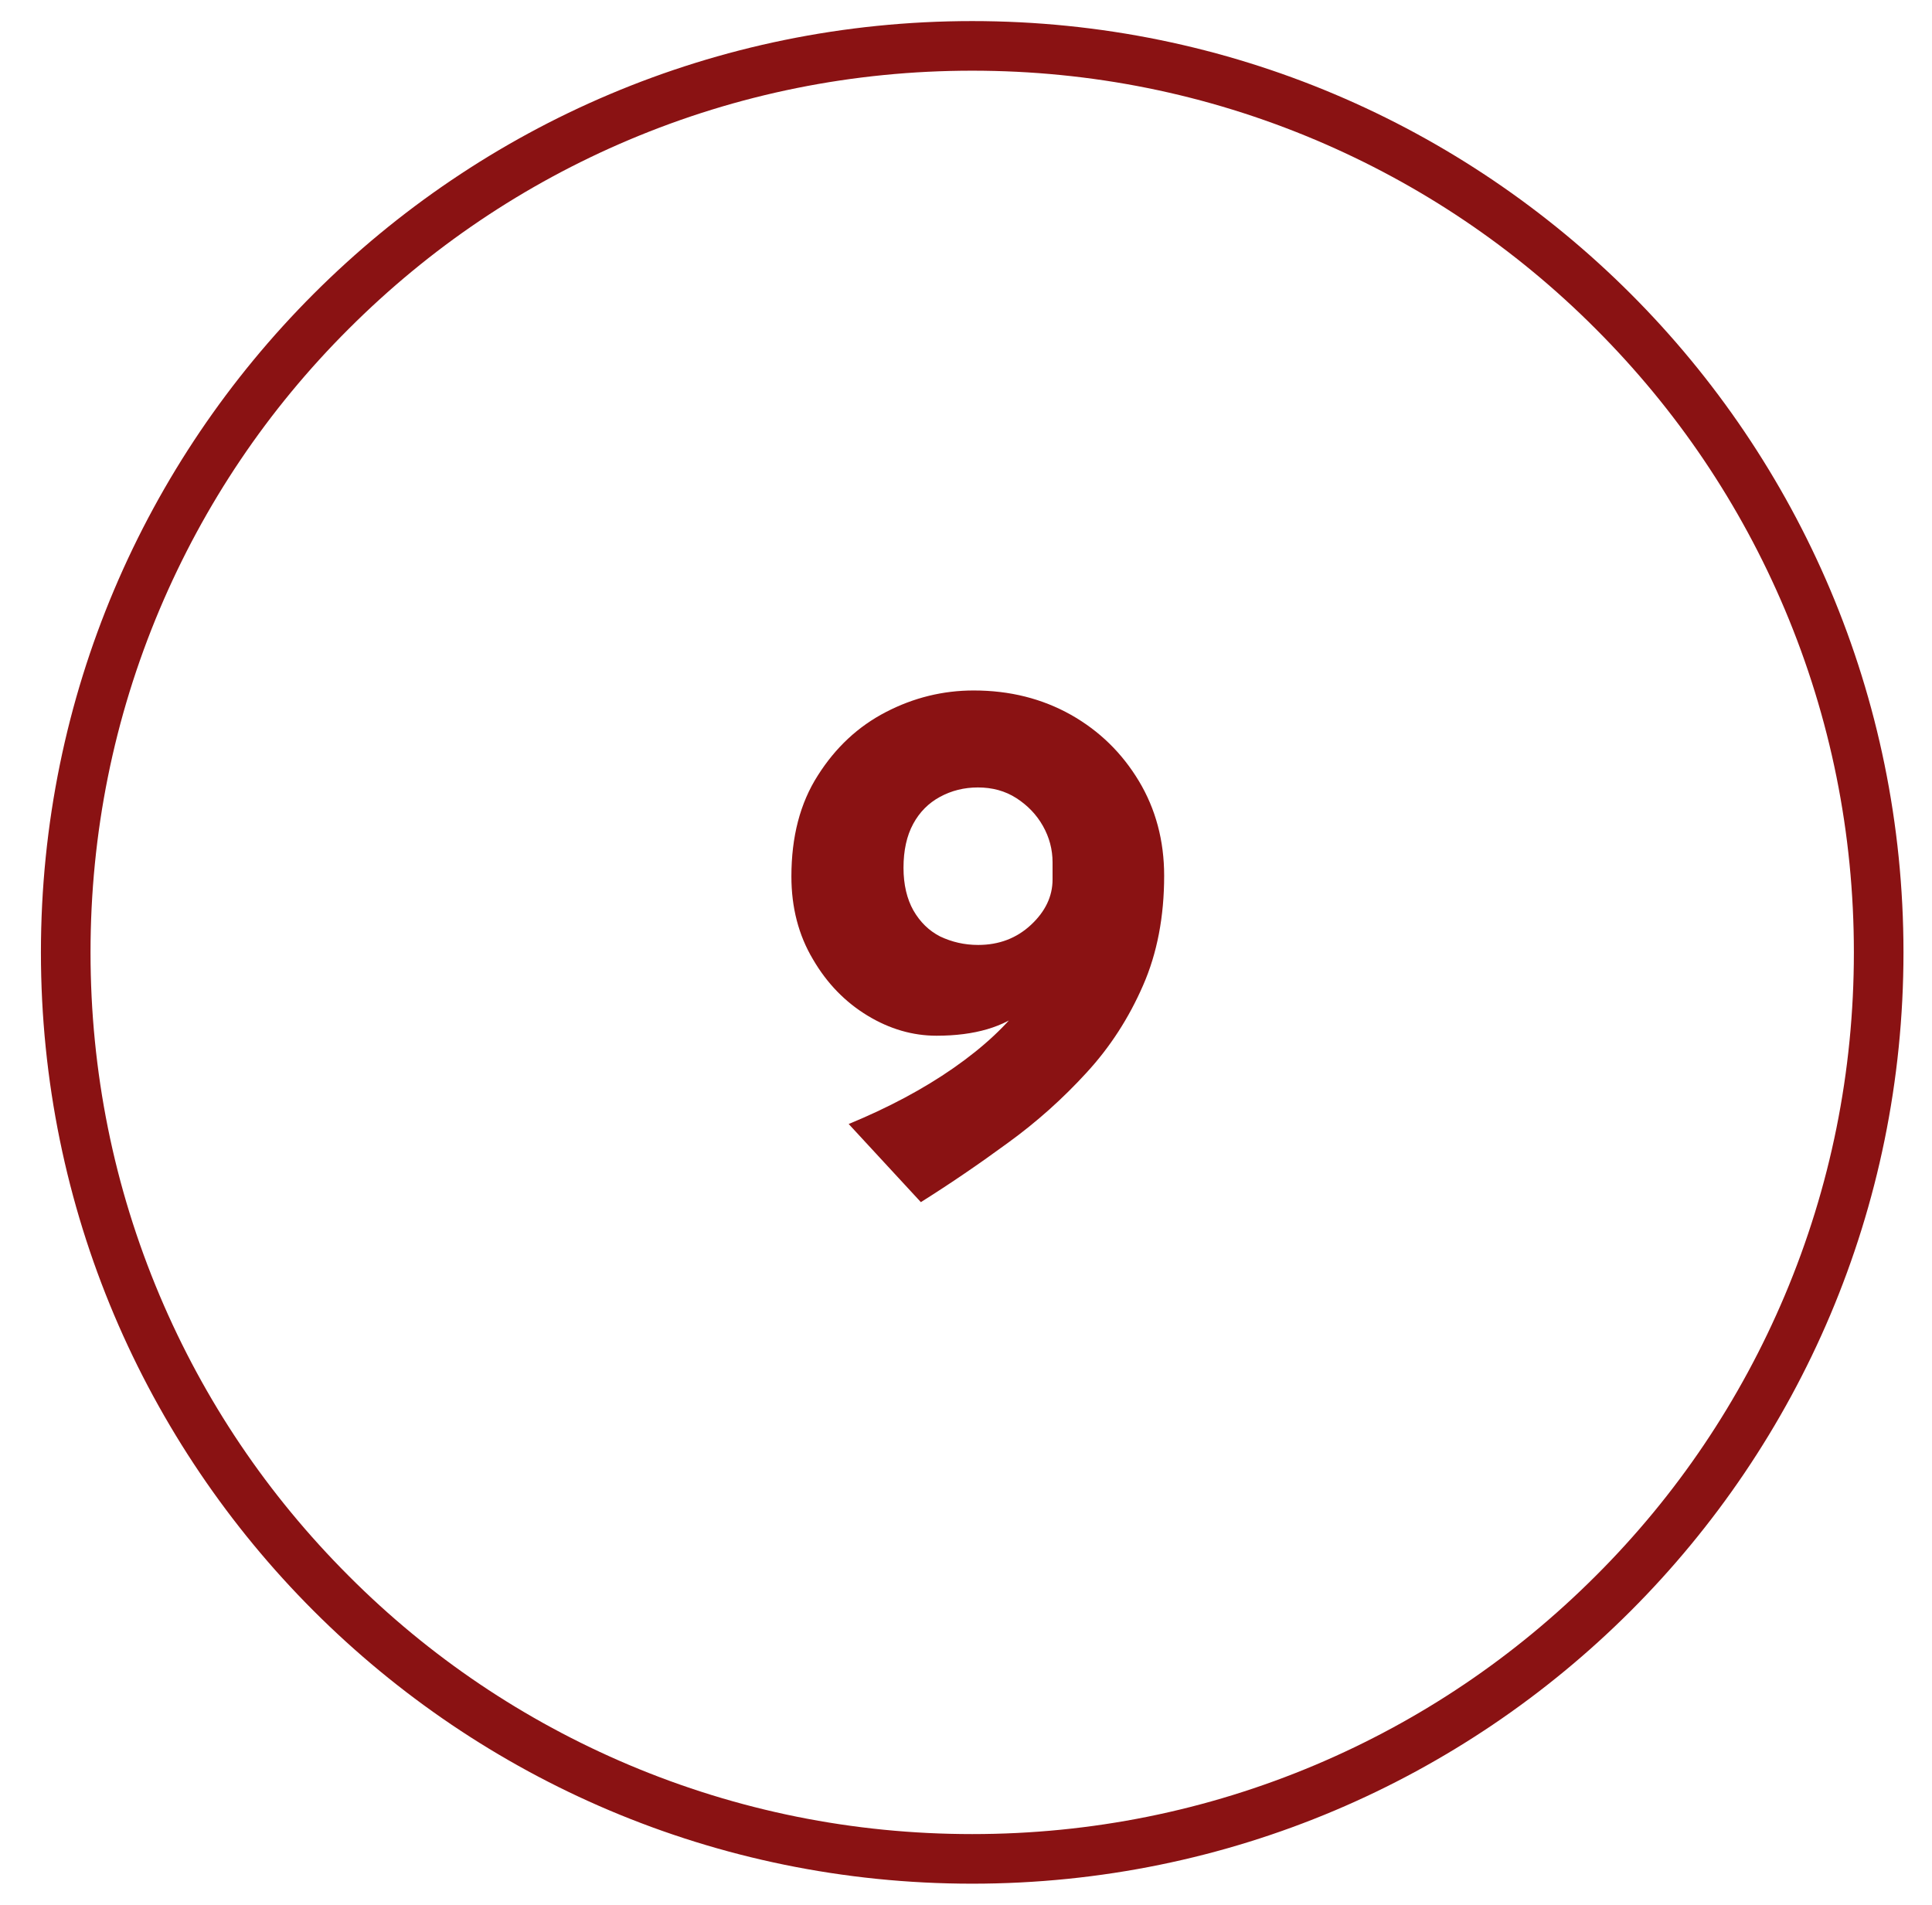 <?xml version="1.0" encoding="utf-8"?>
<!-- Generator: Adobe Illustrator 27.4.1, SVG Export Plug-In . SVG Version: 6.00 Build 0)  -->
<svg version="1.1" id="Ebene_1" xmlns="http://www.w3.org/2000/svg" xmlns:xlink="http://www.w3.org/1999/xlink" x="0px" y="0px"
	 viewBox="0 0 779 768" enable-background="new 0 0 779 768" xml:space="preserve">
<g>
	<path fill="#8A1213" d="M392,28.5c48,0,94.6,9.4,138.4,27.9c42.3,17.9,80.4,43.5,113,76.2c32.7,32.7,58.3,70.7,76.2,113
		c18.5,43.8,27.9,90.4,27.9,138.4s-9.4,94.6-27.9,138.4c-17.9,42.3-43.5,80.4-76.2,113c-32.7,32.7-70.7,58.3-113,76.2
		c-43.8,18.5-90.4,27.9-138.4,27.9s-94.6-9.4-138.4-27.9c-42.3-17.9-80.4-43.5-113-76.2c-32.7-32.7-58.3-70.7-76.2-113
		C45.9,478.6,36.5,432,36.5,384s9.4-94.6,27.9-138.4c17.9-42.3,43.5-80.4,76.2-113c32.7-32.7,70.7-58.3,113-76.2
		C297.4,37.9,344,28.5,392,28.5 M392,8.5C184.6,8.5,16.5,176.6,16.5,384S184.6,759.5,392,759.5S767.5,591.4,767.5,384
		S599.4,8.5,392,8.5L392,8.5z"/>
</g>
<g>
	<g>
		<path fill="#8A1213" d="M377.6,417.6c-9.6,0-18.9-2.7-27.8-8.1c-8.9-5.4-16.3-12.9-22-22.7c-5.8-9.7-8.7-20.9-8.7-33.4
			c0-16,3.5-29.6,10.7-40.8c7.1-11.2,16.2-19.7,27.4-25.5c11.2-5.8,23-8.7,35.4-8.7c14.6,0,27.6,3.3,39.2,9.8
			c11.5,6.5,20.6,15.4,27.4,26.7c6.8,11.3,10.2,24.1,10.2,38.2c0,16.4-2.8,31.2-8.5,44.2c-5.7,13.1-13.3,24.9-22.8,35.2
			c-9.5,10.4-20.1,19.9-31.7,28.3c-11.6,8.5-23.3,16.5-35.1,23.9l-29.1-31.5c16-6.6,30.1-14.1,42.3-22.6
			c12.2-8.5,21.7-17.4,28.5-26.7c6.8-9.3,10.2-18.4,10.2-27.4l10.8,1.2c-5.4,12.6-12.3,22.4-20.7,29.4
			C404.9,414.1,393,417.6,377.6,417.6z M394.4,381c8.4,0,15.5-2.7,21.3-8.1c5.8-5.4,8.7-11.5,8.7-18.3v-6.9c0-5.2-1.3-10.1-3.9-14.7
			c-2.6-4.6-6.2-8.3-10.7-11.2c-4.5-2.9-9.7-4.3-15.5-4.3c-5.6,0-10.7,1.3-15.3,3.8c-4.6,2.5-8.2,6.1-10.8,10.9
			c-2.6,4.8-3.9,10.7-3.9,17.7c0,6.8,1.4,12.6,4,17.2c2.7,4.7,6.3,8.2,10.8,10.5C383.8,379.8,388.8,381,394.4,381z"/>
	</g>
</g>
</svg>
